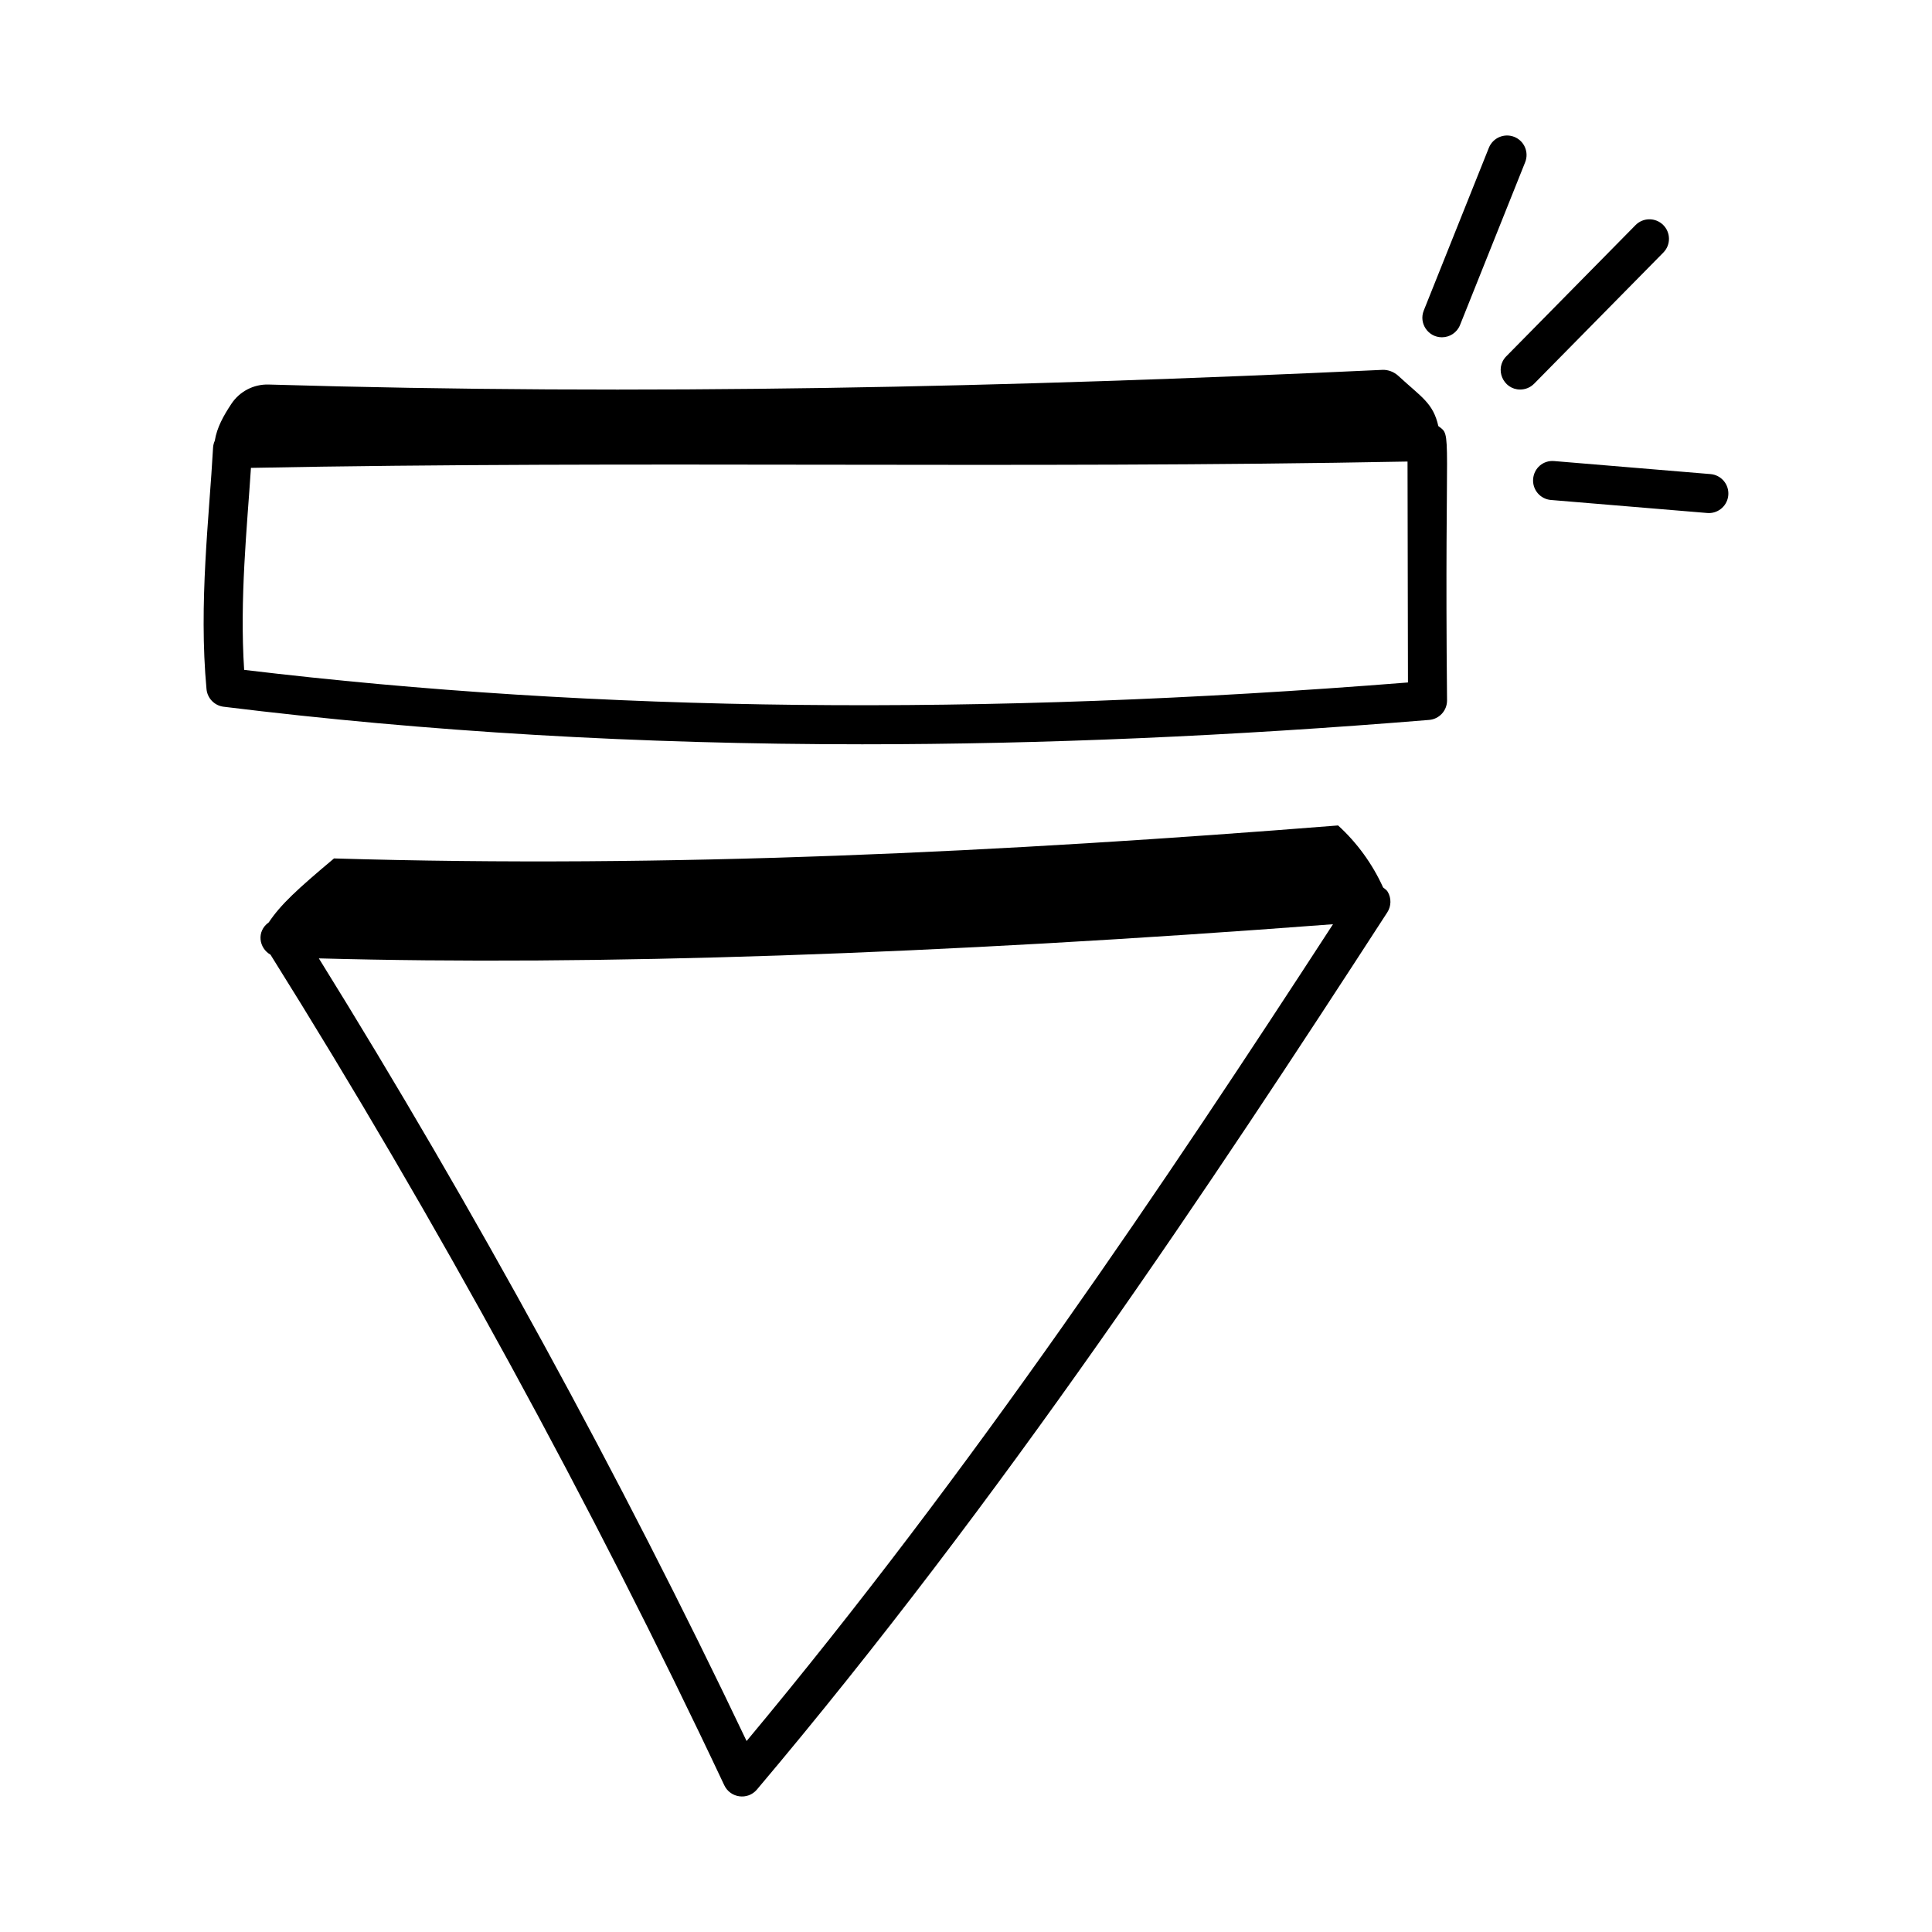 <?xml version="1.0" encoding="UTF-8"?>
<!-- Uploaded to: SVG Repo, www.svgrepo.com, Generator: SVG Repo Mixer Tools -->
<svg fill="#000000" width="800px" height="800px" version="1.1" viewBox="144 144 512 512" xmlns="http://www.w3.org/2000/svg">
 <g>
  <path d="m510.54 379.19c-2.812-6.211-6.894-11.844-11.934-16.438-88.941 7.062-176.91 11.406-266.09 8.742-9.75 8.18-14.109 12.191-17.289 16.945-3.356 2.394-2.586 6.856 0.457 8.559 43.801 69.945 85.359 146.02 120.26 220.12 1.605 3.394 6.203 4.023 8.641 1.141 65-76.961 120.32-160.35 167.06-232.47 1.07-1.656 1.113-3.773 0.109-5.465-0.297-0.5-0.789-0.777-1.215-1.133zm-168.68 226.21c-33.262-69.867-72.266-141.23-113.36-207.42 73.004 1.996 163.32-1.031 268.76-9.051-44.086 67.844-95.617 144.8-155.41 216.47z"/>
  <path d="m548.18 187c1.066-2.656-0.23-5.668-2.883-6.727-2.641-1.051-5.66 0.234-6.727 2.883l-17.254 43.133c-1.367 3.402 1.164 7.098 4.805 7.098 2.055 0 3.996-1.227 4.805-3.254z"/>
  <path d="m546.87 247.23c1.34 0 2.676-0.52 3.688-1.543l34.246-34.762c2.008-2.035 1.98-5.312-0.055-7.32-2.035-2-5.312-1.988-7.32 0.055l-34.246 34.762c-3.227 3.281-0.863 8.809 3.688 8.809z"/>
  <path d="m555.02 276.5 41.41 3.449c0.148 0.012 0.289 0.02 0.438 0.02 2.664 0 4.926-2.043 5.148-4.746 0.242-2.852-1.875-5.352-4.723-5.586l-41.41-3.449c-2.918-0.262-5.352 1.879-5.586 4.723-0.238 2.856 1.879 5.356 4.723 5.59z"/>
  <path d="m205.34 250.99c-2.117 3.184-3.863 6.324-4.418 9.809-0.254 0.566-0.422 1.18-0.457 1.828-1 18.207-3.852 41.273-1.738 64.008 0.23 2.418 2.109 4.359 4.523 4.656 53.855 6.637 109.93 9.953 169.23 9.953 47.805 0 97.711-2.156 150.25-6.457 2.688-0.215 4.758-2.465 4.75-5.164-0.715-73.297 1.488-69.879-2.305-72.703-1.398-6.172-4.484-7.648-10.582-13.293-1.152-1.066-2.707-1.68-4.273-1.609-99.43 4.637-195.75 6.832-295.16 3.887-3.93-0.109-7.648 1.816-9.824 5.086zm311.67 15.324 0.113 58.547c-113.38 9.02-214.38 7.934-308.42-3.336-1.227-18.715 0.777-37.863 1.801-53.535 101.6-1.973 203.81 0.305 306.5-1.676z"/>
 </g>
</svg>